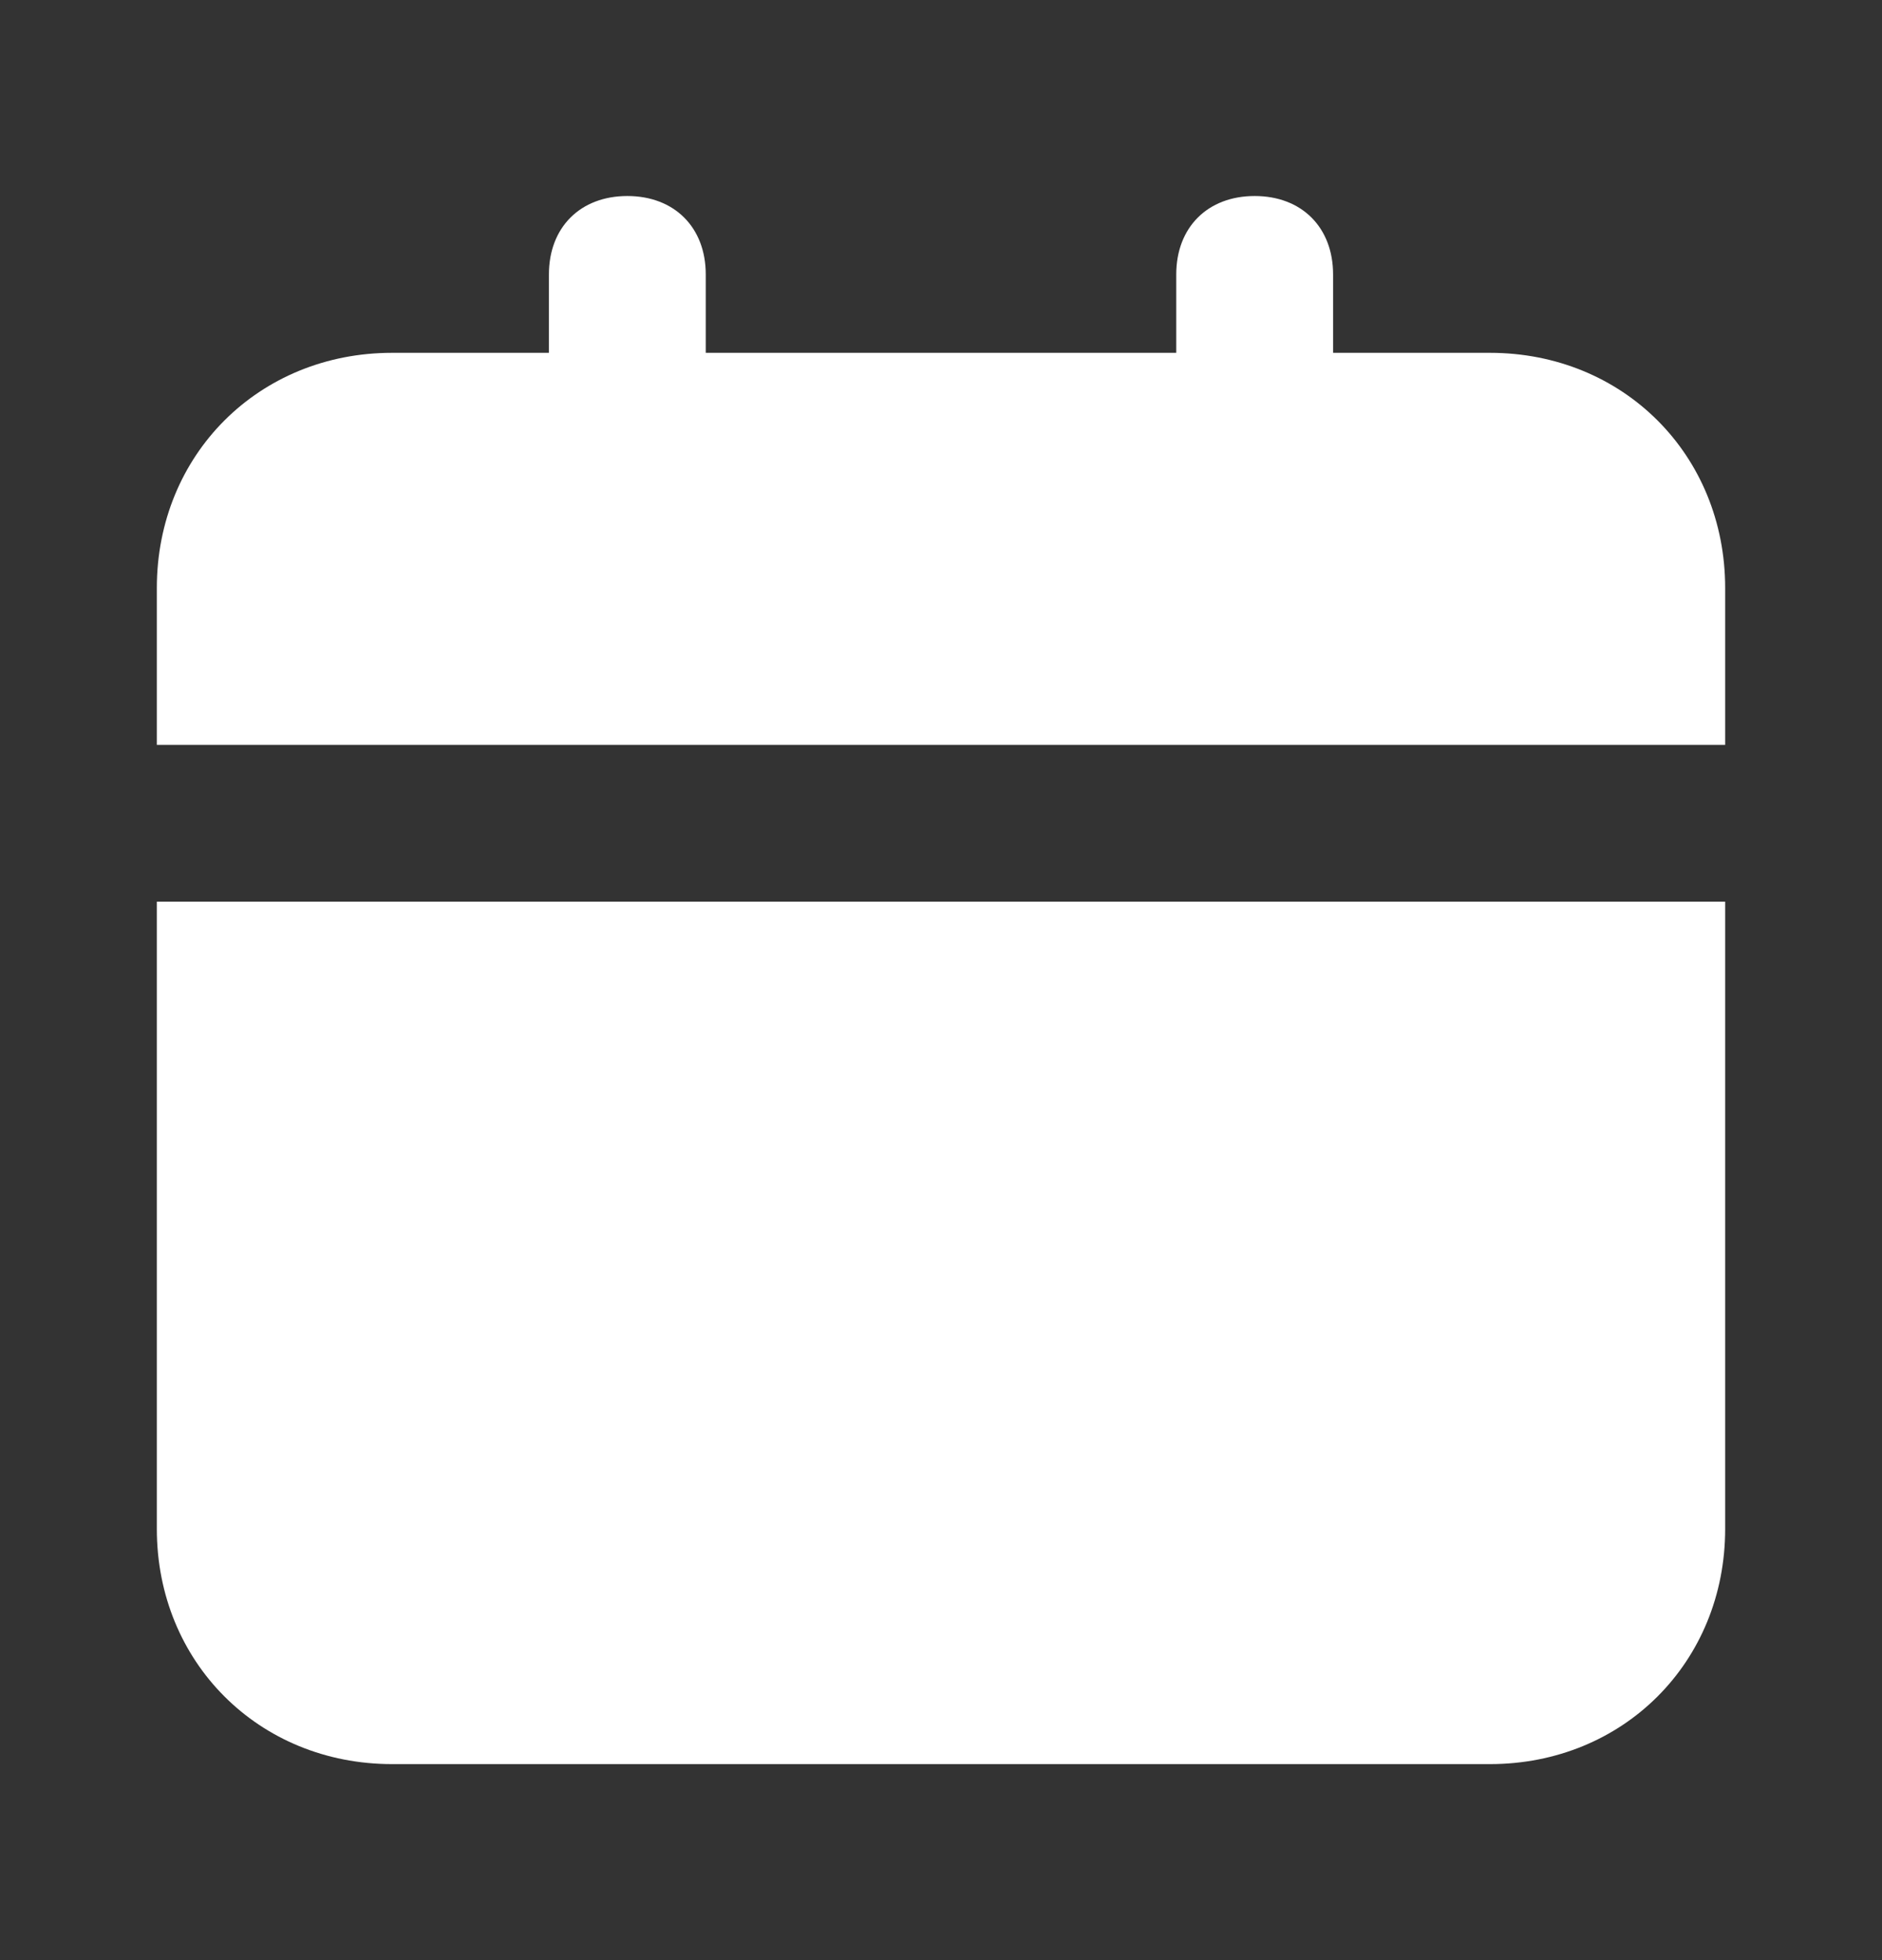 <svg width="24" height="25" viewBox="0 0 24 25" fill="none" xmlns="http://www.w3.org/2000/svg">
<rect x="0" y="0" width="24" height="25" fill="#333333" stroke="none"/>
<path d="M2 19.5C2 21.2 3.3 22.5 5 22.5H19C20.7 22.5 22 21.2 22 19.5V11.5H2V19.5ZM19 4.5H17V3.5C17 2.9 16.6 2.5 16 2.5C15.4 2.5 15 2.9 15 3.5V4.5H9V3.5C9 2.9 8.6 2.5 8 2.5C7.4 2.5 7 2.9 7 3.5V4.5H5C3.3 4.5 2 5.8 2 7.5V9.5H22V7.5C22 5.8 20.7 4.5 19 4.5Z" fill="white"/>
</svg>
